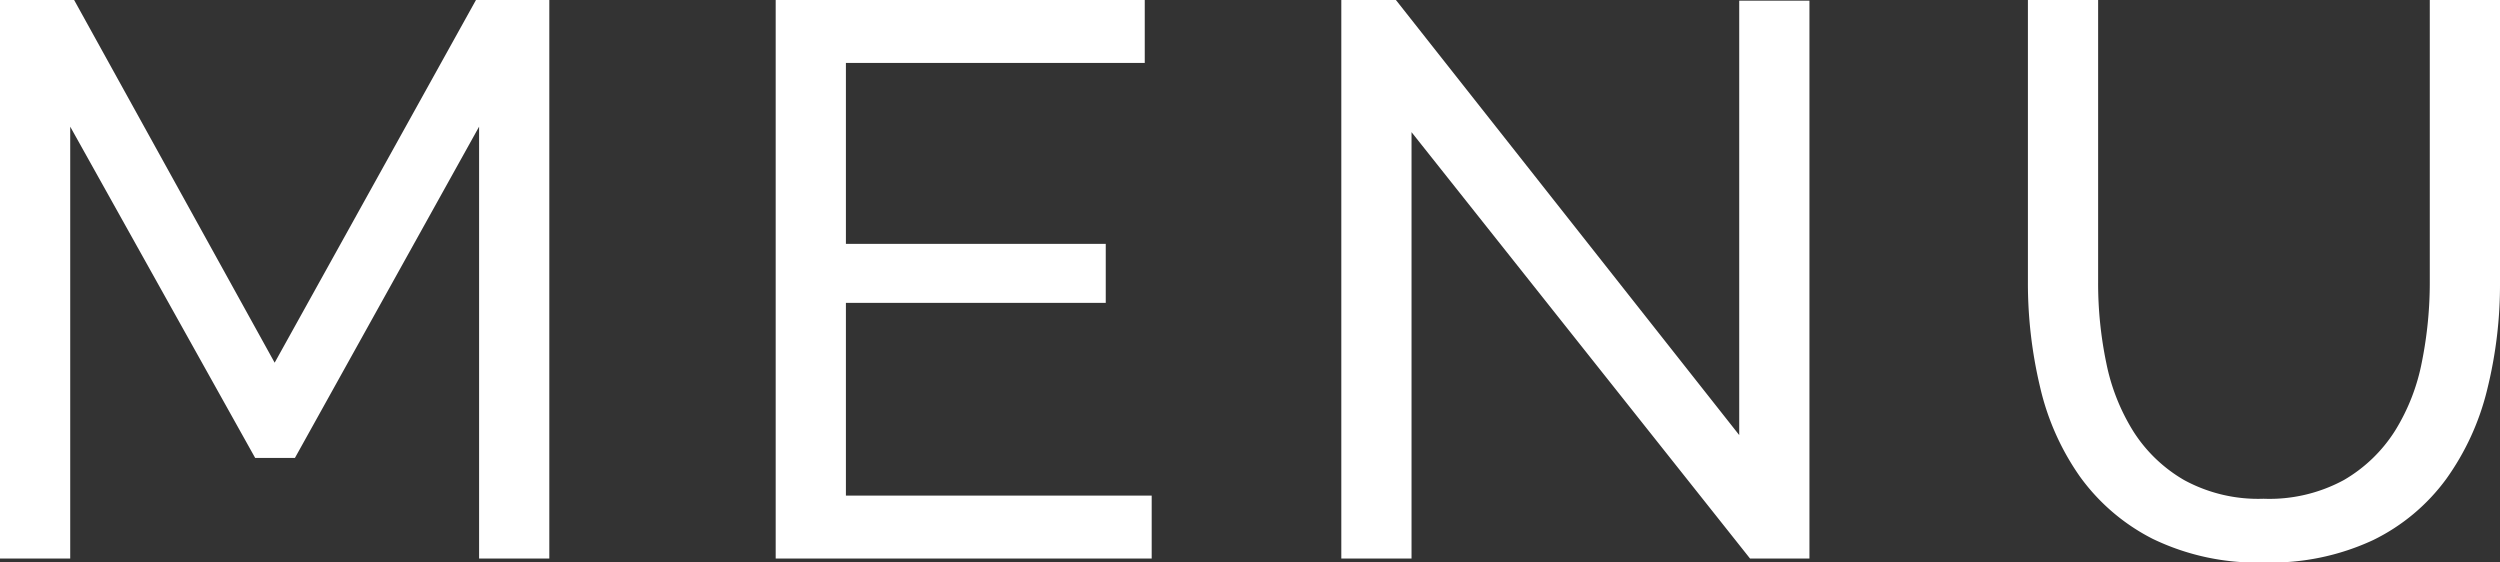 <svg xmlns="http://www.w3.org/2000/svg" width="80" height="18" viewBox="0 0 80 18">
  <rect x="0" y="0" width="80" height="18" fill="#333333" stroke="none"/>
  <path id="menu" d="M-26.191-.586V-14.407l-5.893,10.6h-1.273l-5.918-10.6V-.586h-2.247V-18.46h2.372l6.417,11.606,6.442-11.606h2.347V-.586ZM-4.668-2.6V-.586H-16.7V-18.46h11.81v2.014h-9.563v5.79h8.315v1.888h-8.315V-2.6ZM3.647-14.231V-.586H1.4V-18.46H3.147L14.133-4.538v-13.9h2.247V-.586h-1.9ZM30.912-2.5a4.993,4.993,0,0,0,2.572-.6A4.761,4.761,0,0,0,35.12-4.677a6.5,6.5,0,0,0,.861-2.215,12.846,12.846,0,0,0,.25-2.53V-18.46h2.247v9.038a13.927,13.927,0,0,1-.412,3.436,8.235,8.235,0,0,1-1.311,2.857,6.344,6.344,0,0,1-2.335,1.951,7.727,7.727,0,0,1-3.483.717,7.656,7.656,0,0,1-3.571-.755,6.494,6.494,0,0,1-2.335-2,8.158,8.158,0,0,1-1.273-2.87,14.337,14.337,0,0,1-.387-3.336V-18.46h2.247v9.038a12.5,12.5,0,0,0,.262,2.58,6.553,6.553,0,0,0,.874,2.2,4.727,4.727,0,0,0,1.623,1.548A4.954,4.954,0,0,0,30.912-2.5Z" transform="translate(41.522 18.46)" fill="#fff"/>
</svg>
